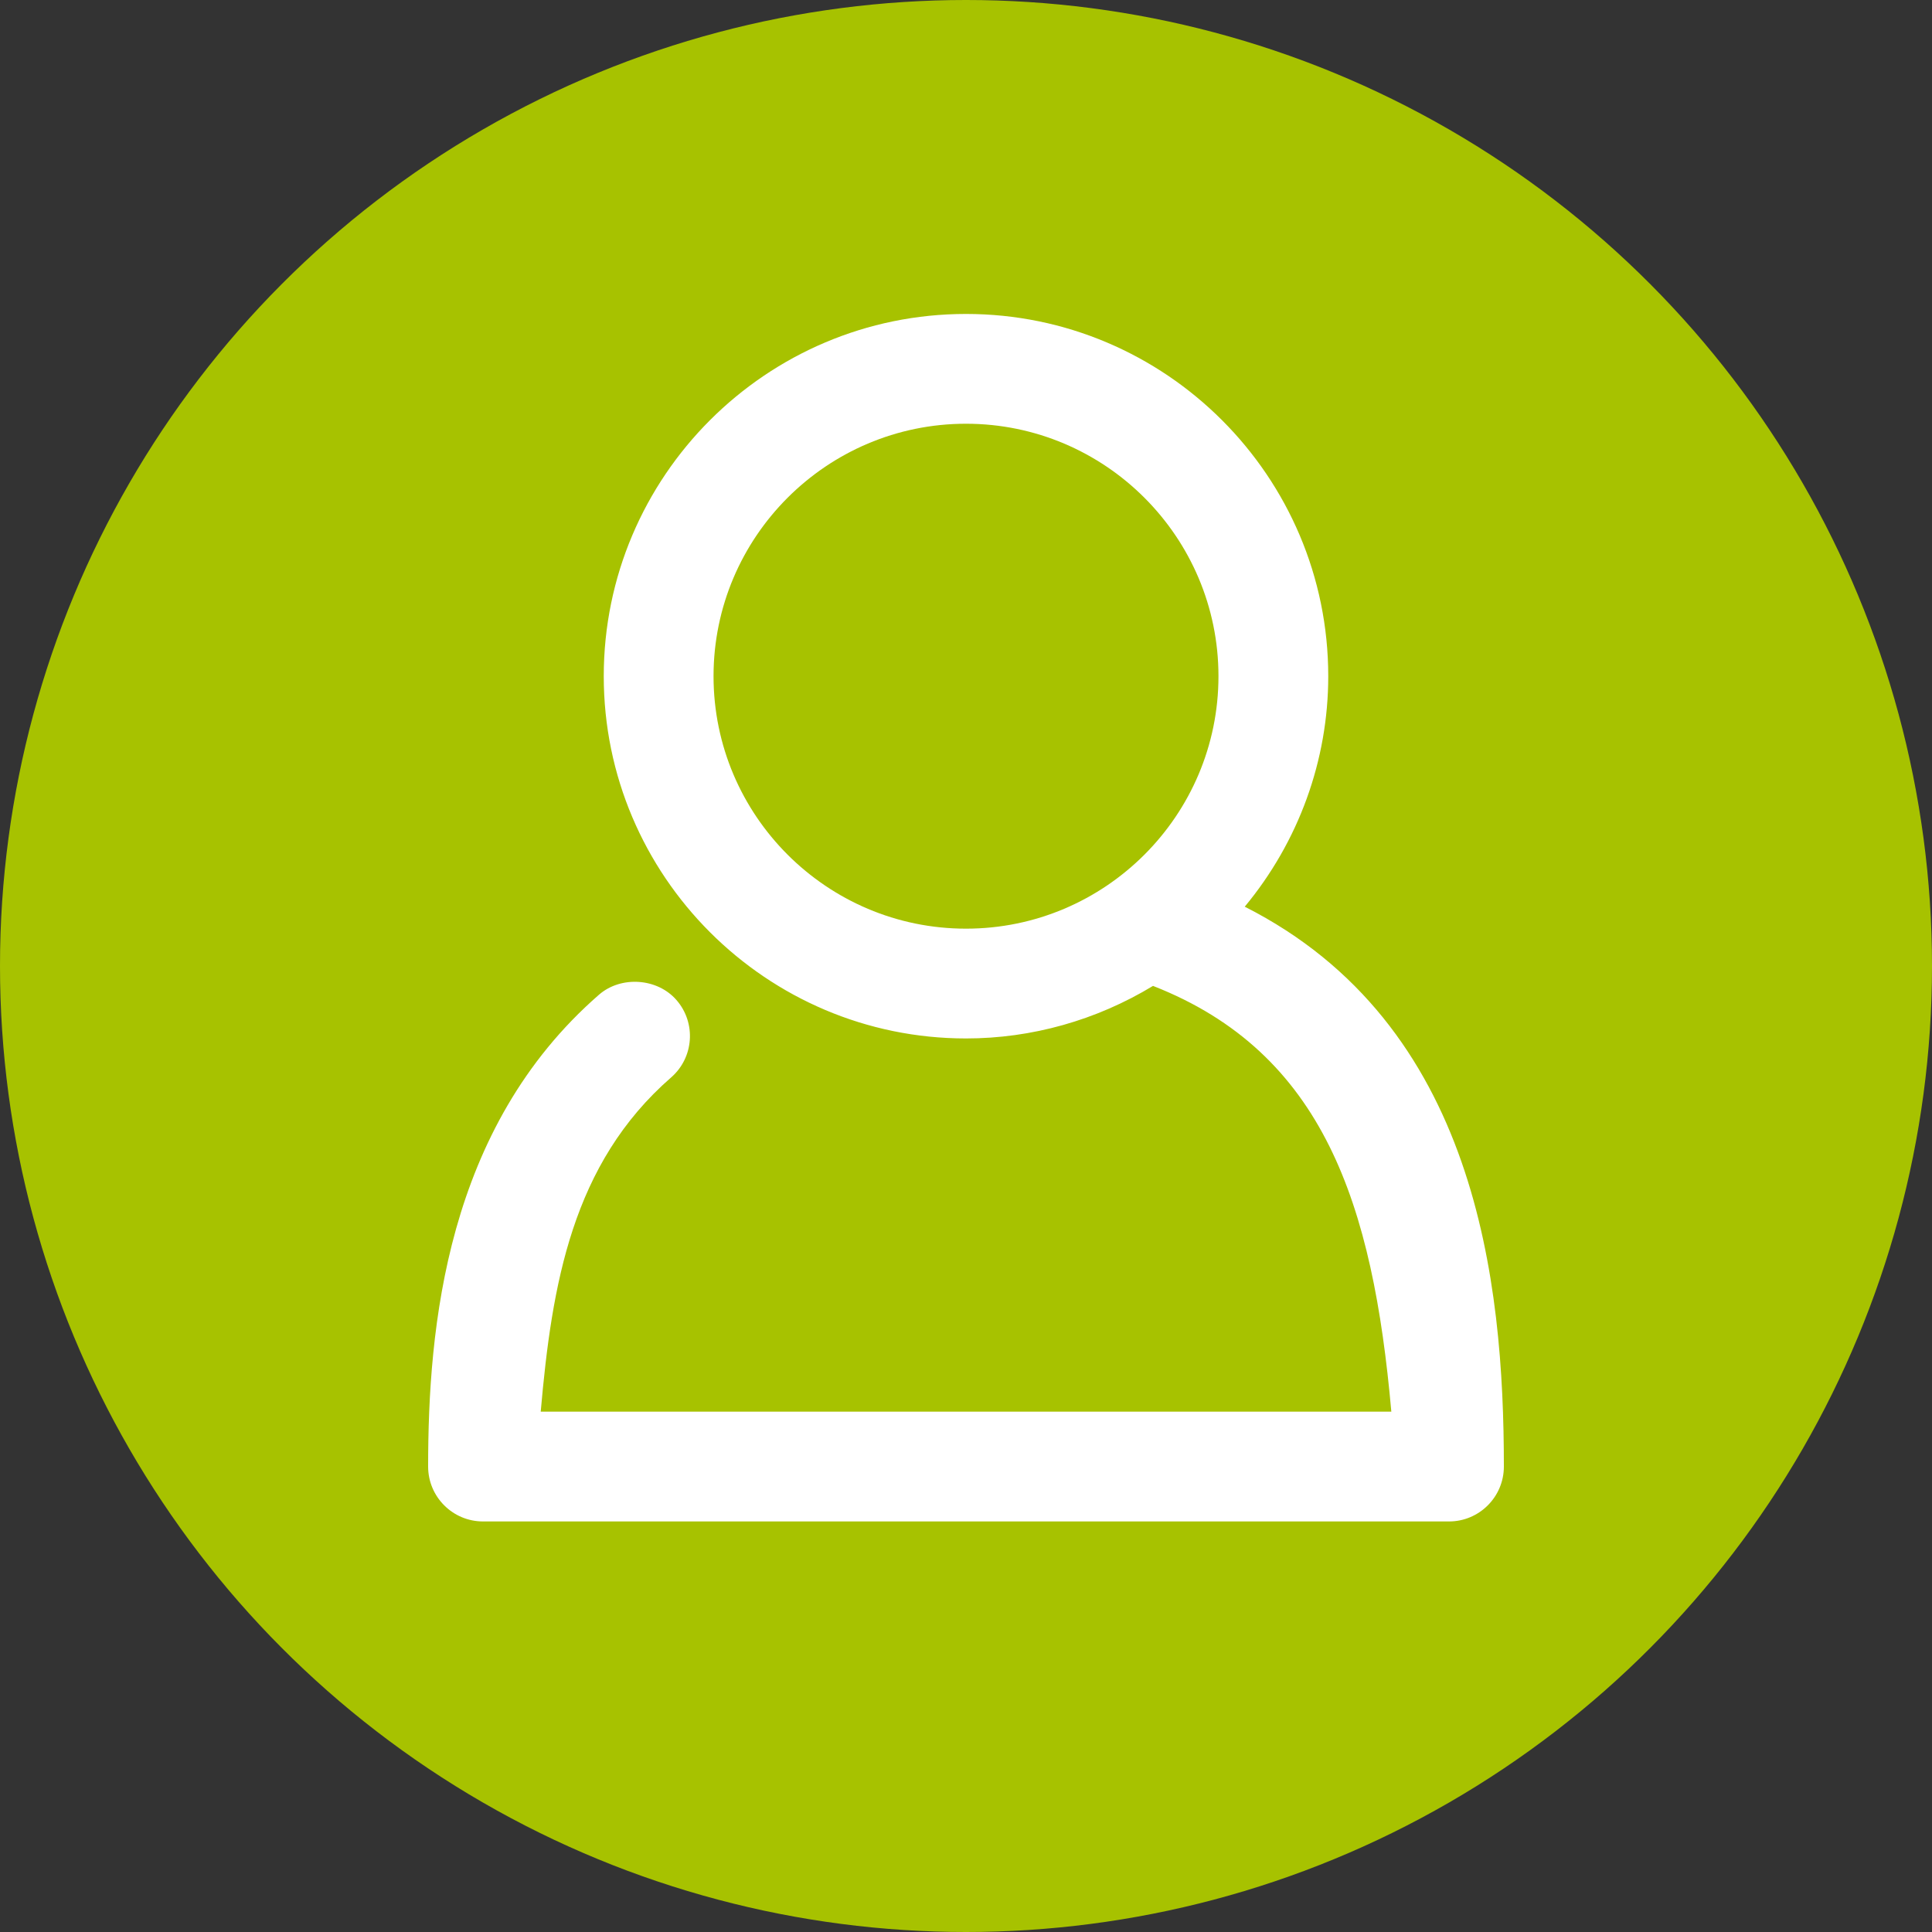 <?xml version="1.0" encoding="utf-8"?>
<!-- Generator: Adobe Illustrator 17.0.0, SVG Export Plug-In . SVG Version: 6.00 Build 0)  -->
<!DOCTYPE svg PUBLIC "-//W3C//DTD SVG 1.1//EN" "http://www.w3.org/Graphics/SVG/1.1/DTD/svg11.dtd">
<svg version="1.1" id="Layer_1" xmlns="http://www.w3.org/2000/svg" xmlns:xlink="http://www.w3.org/1999/xlink" x="0px" y="0px"
	 width="40px" height="40px" viewBox="0 0 40 40" enable-background="new 0 0 40 40" xml:space="preserve">
<rect x="0" y="0" width="40" height="40" fill="#333333" stroke="none"/>
<g>
	<g>
		<circle fill="#A7C200" cx="20" cy="20" r="20"/>
	</g>
	<path fill="#FFFFFF" d="M25.771,18.772C26.888,17.425,27.5,15.742,27.5,14c0-4.135-3.365-7.5-7.5-7.5s-7.5,3.365-7.5,7.5
		s3.365,7.5,7.5,7.5c1.361,0,2.697-0.376,3.872-1.088c3.537,1.385,4.553,4.525,4.934,8.815H11.195c0.231-2.635,0.649-5.133,2.7-6.92
		c0.473-0.412,0.522-1.131,0.11-1.603c-0.395-0.455-1.148-0.506-1.603-0.11c-3.172,2.762-3.538,6.899-3.538,9.77
		c0,0.627,0.51,1.136,1.136,1.136h20c0.627,0,1.136-0.51,1.136-1.136C31.136,26.535,30.574,21.203,25.771,18.772z M20,19.227
		c-2.882,0-5.227-2.345-5.227-5.227S17.118,8.773,20,8.773c2.883,0,5.227,2.345,5.227,5.227S22.883,19.227,20,19.227z"/>
</g>
</svg>
